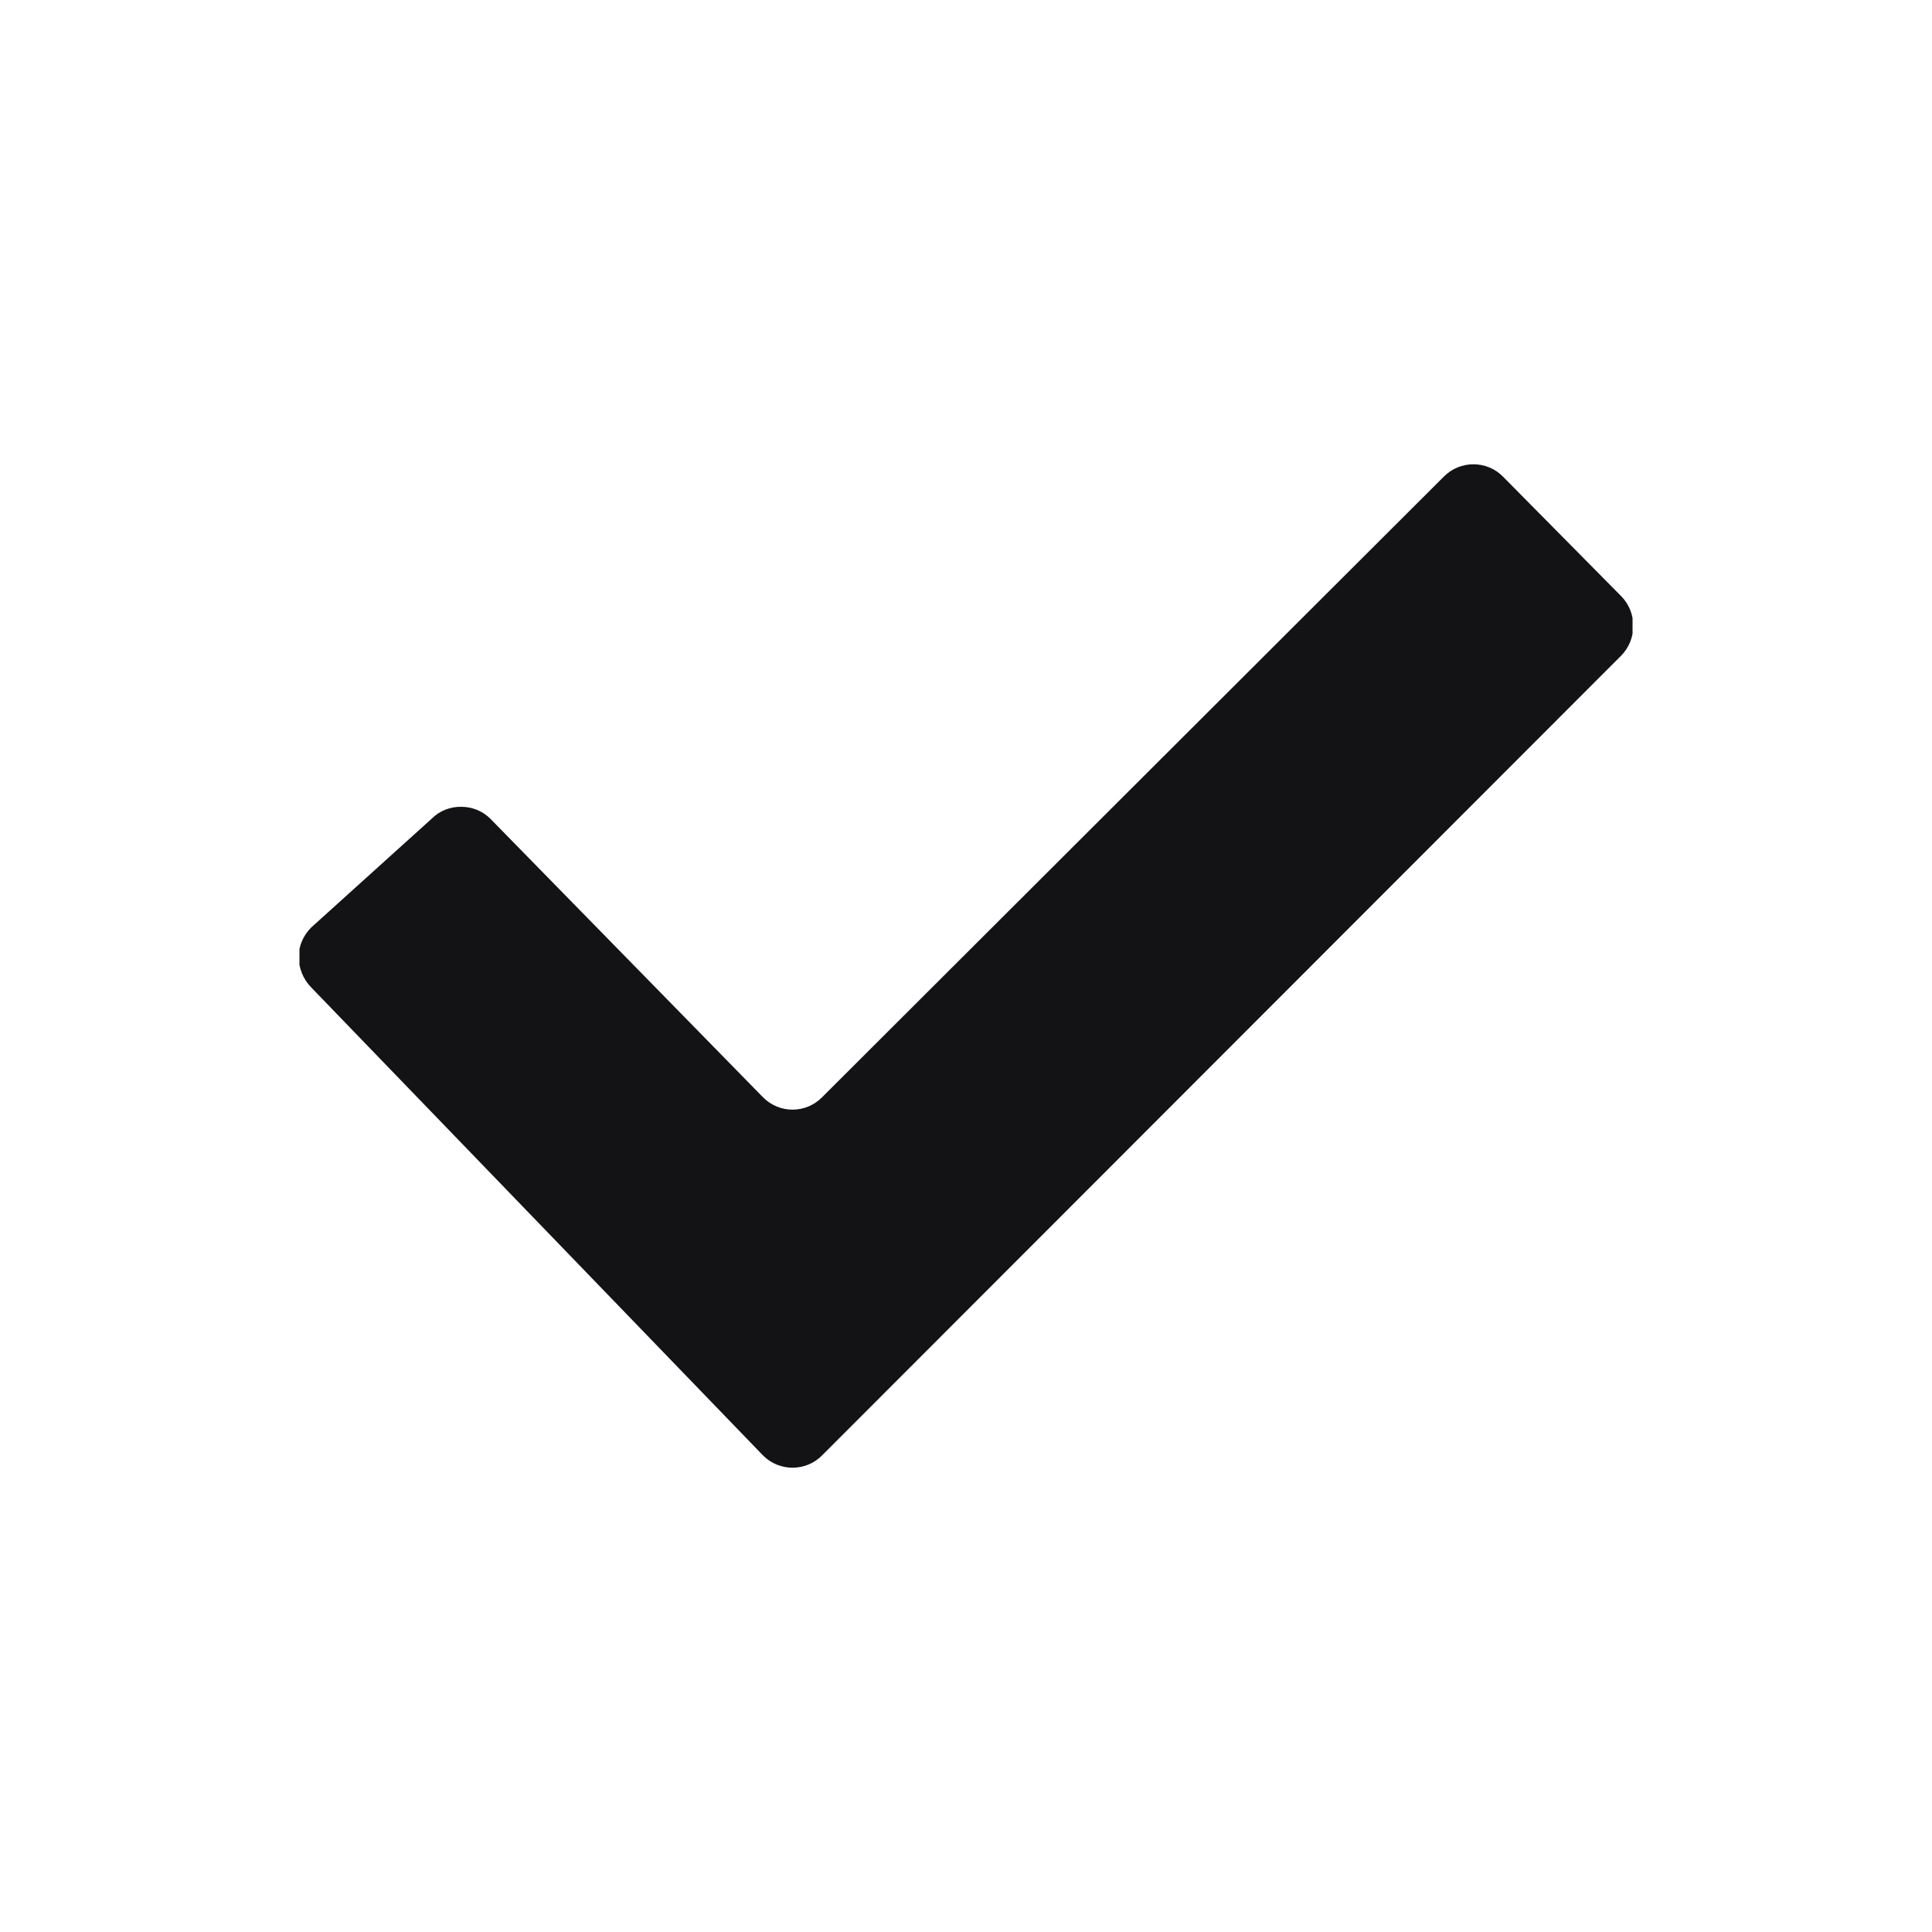 <svg xmlns="http://www.w3.org/2000/svg" xmlns:xlink="http://www.w3.org/1999/xlink" width="100" height="100" viewBox="0 0 100 100"><g><g transform="translate(50 50) scale(0.69 0.69) rotate(0) translate(-50 -50)" style="fill:#131315"><svg fill="#131315" xmlns="http://www.w3.org/2000/svg" xmlns:xlink="http://www.w3.org/1999/xlink" viewBox="0 0 12 10" version="1.1" x="0px" y="0px"><title>checkmark</title><desc>Created with Sketch.</desc><g stroke="none" stroke-width="1" fill="none" fill-rule="evenodd"><g transform="translate(-185, -1985)" fill="#131315"><g transform="translate(40, 1680)"><path d="M155.833,305.594 C155.688,305.447 155.448,305.447 155.302,305.594 L149.704,311.182 C149.558,311.33 149.319,311.33 149.173,311.182 L146.72,308.676 C146.648,308.603 146.552,308.567 146.457,308.567 C146.36,308.565 146.262,308.601 146.188,308.676 L145.105,309.654 C145.032,309.728 144.993,309.822 144.993,309.918 C144.993,310.015 145.032,310.118 145.105,310.192 L149.173,314.406 C149.319,314.553 149.558,314.553 149.704,314.406 L156.897,307.207 C157.043,307.06 157.043,306.817 156.897,306.67 L155.833,305.594 L155.833,305.594 Z"></path></g></g></g></svg></g></g></svg>